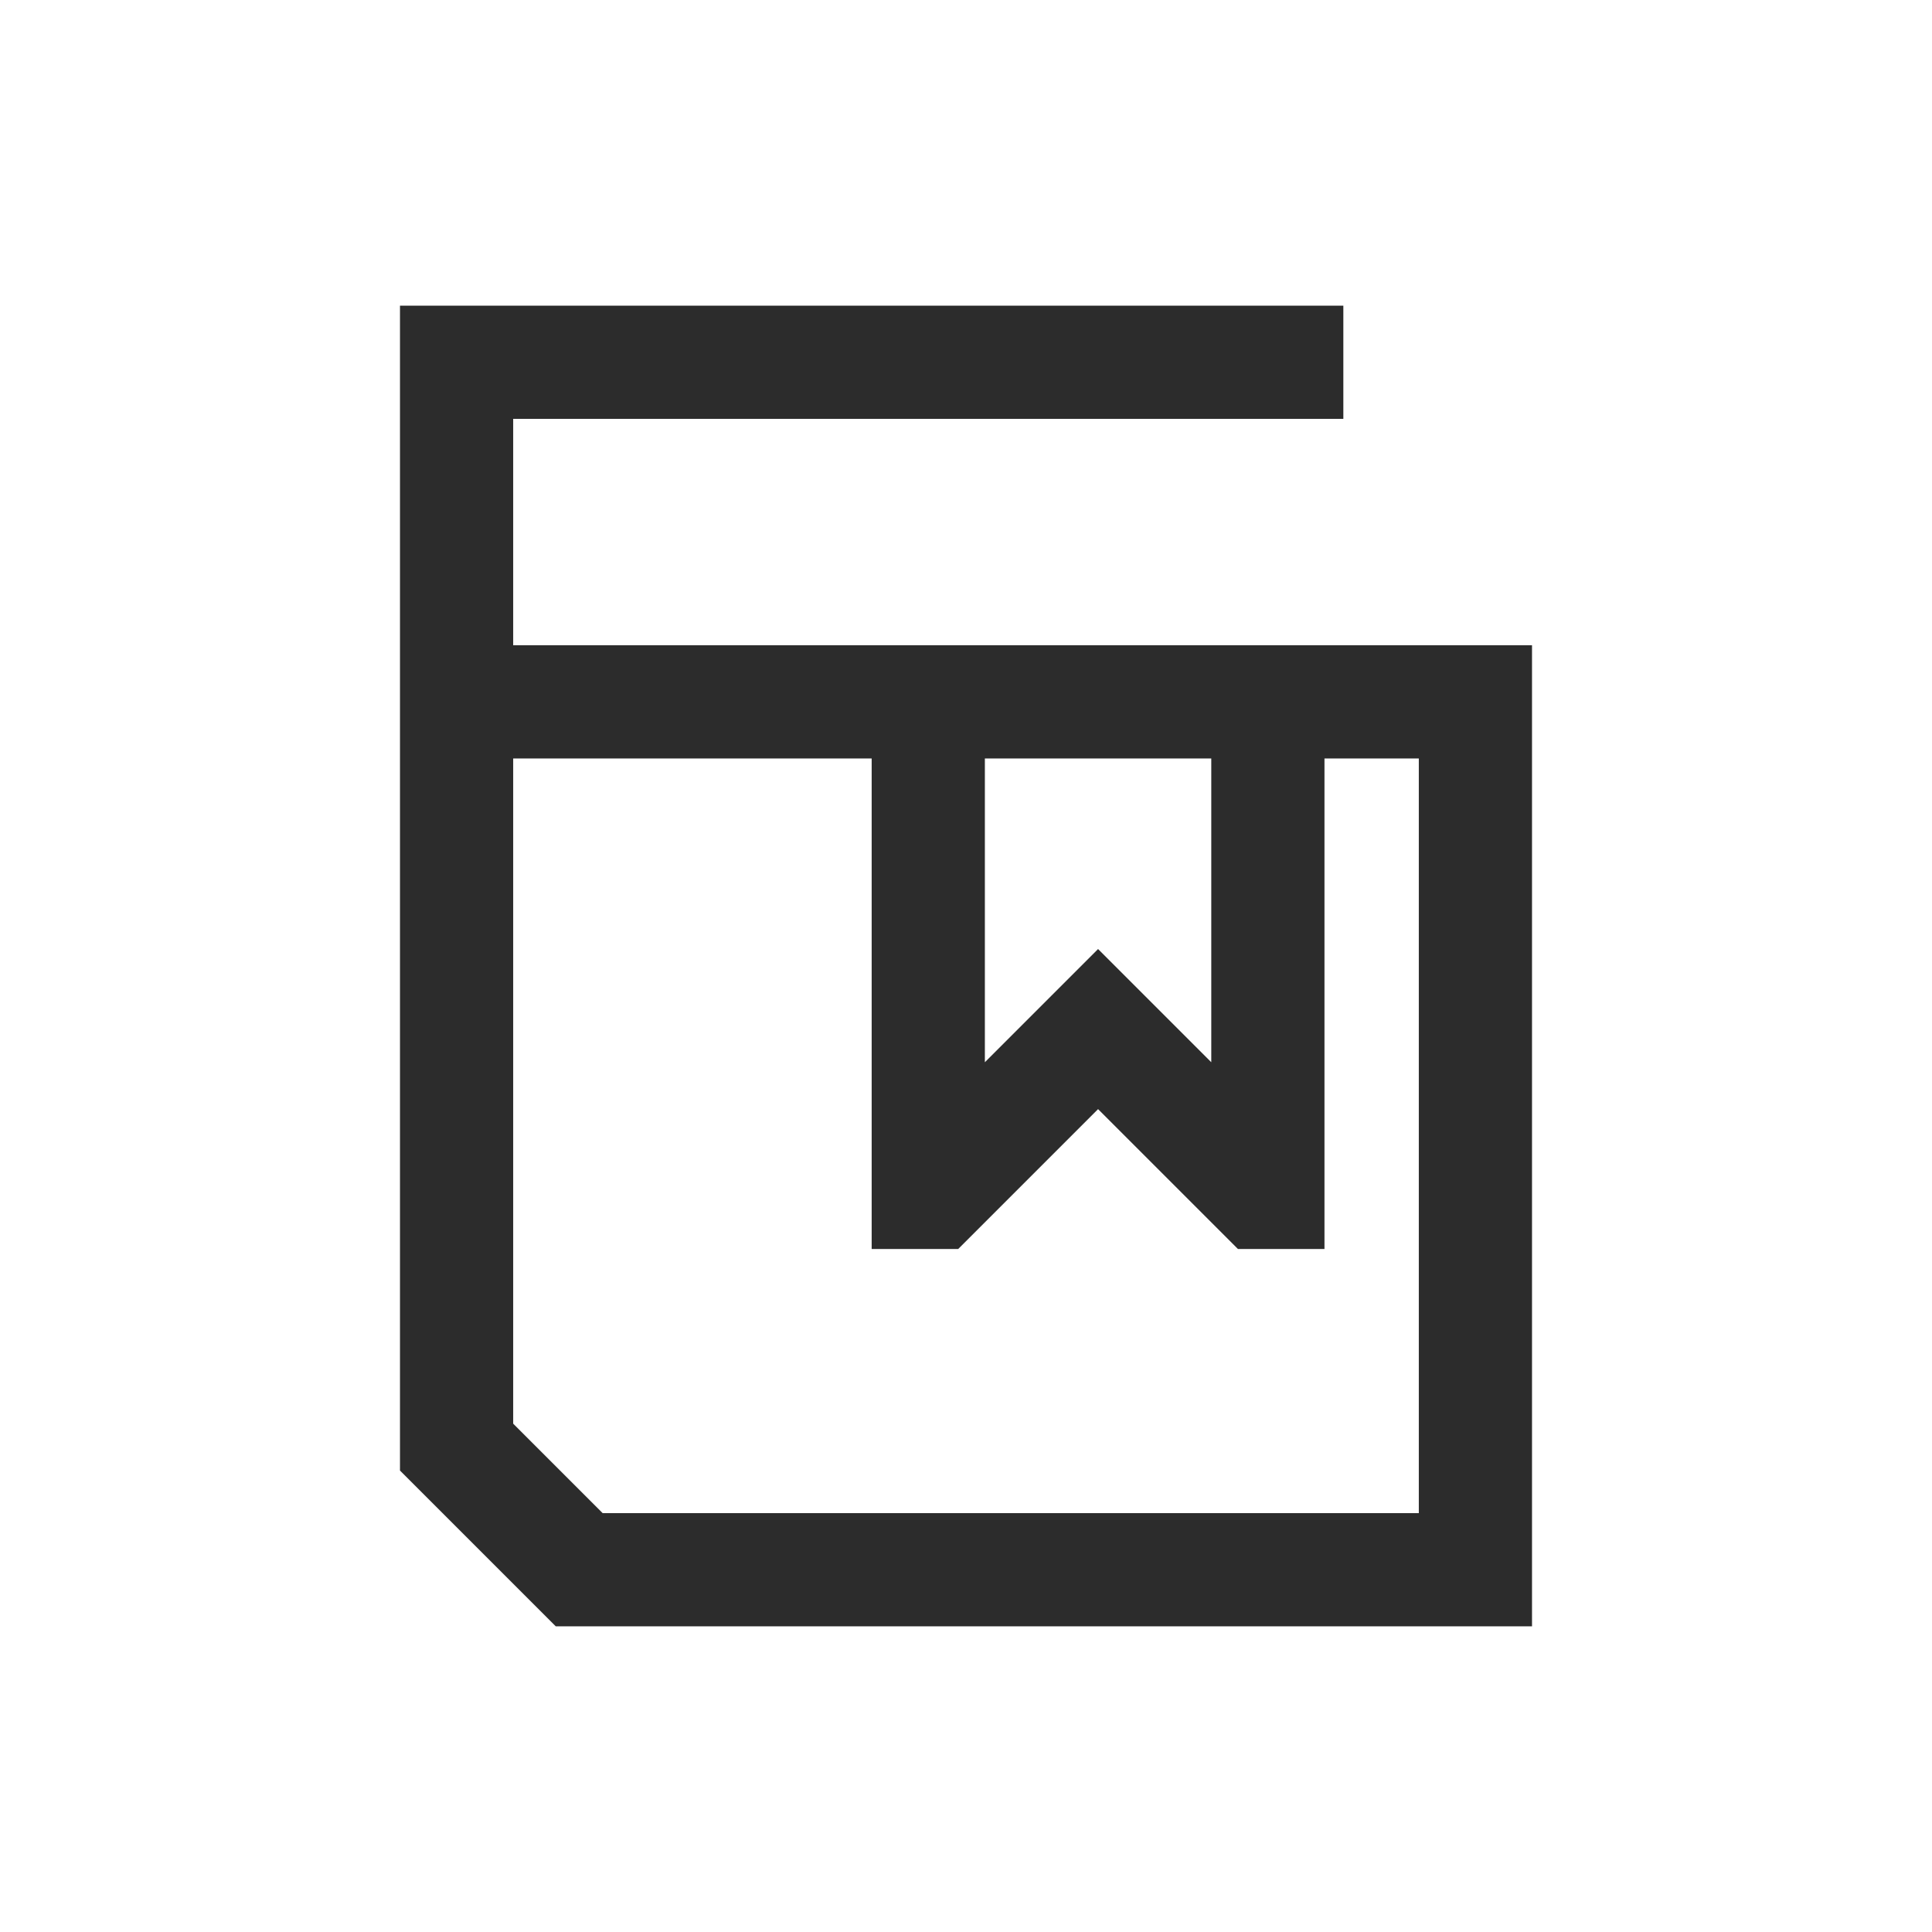 <?xml version="1.0" standalone="no"?><!DOCTYPE svg PUBLIC "-//W3C//DTD SVG 1.1//EN" "http://www.w3.org/Graphics/SVG/1.1/DTD/svg11.dtd"><svg class="icon" width="200px" height="200.00px" viewBox="0 0 1024 1024" version="1.1" xmlns="http://www.w3.org/2000/svg"><path fill="#2c2c2c" d="M802 342H272V222h440v-60H212v617.427L234.573 802 272 839.427 294.573 862H812V342h-10zM522 527.859V402h120v161.006l-17.573-17.573L582 503.006l-42.427 42.427L522 563.006v-35.147zM752 802H319.427L272 754.573V402h190v260h45.859L522 647.859l60-60 60 60L656.141 662H702V402h50v400z"  /></svg>
